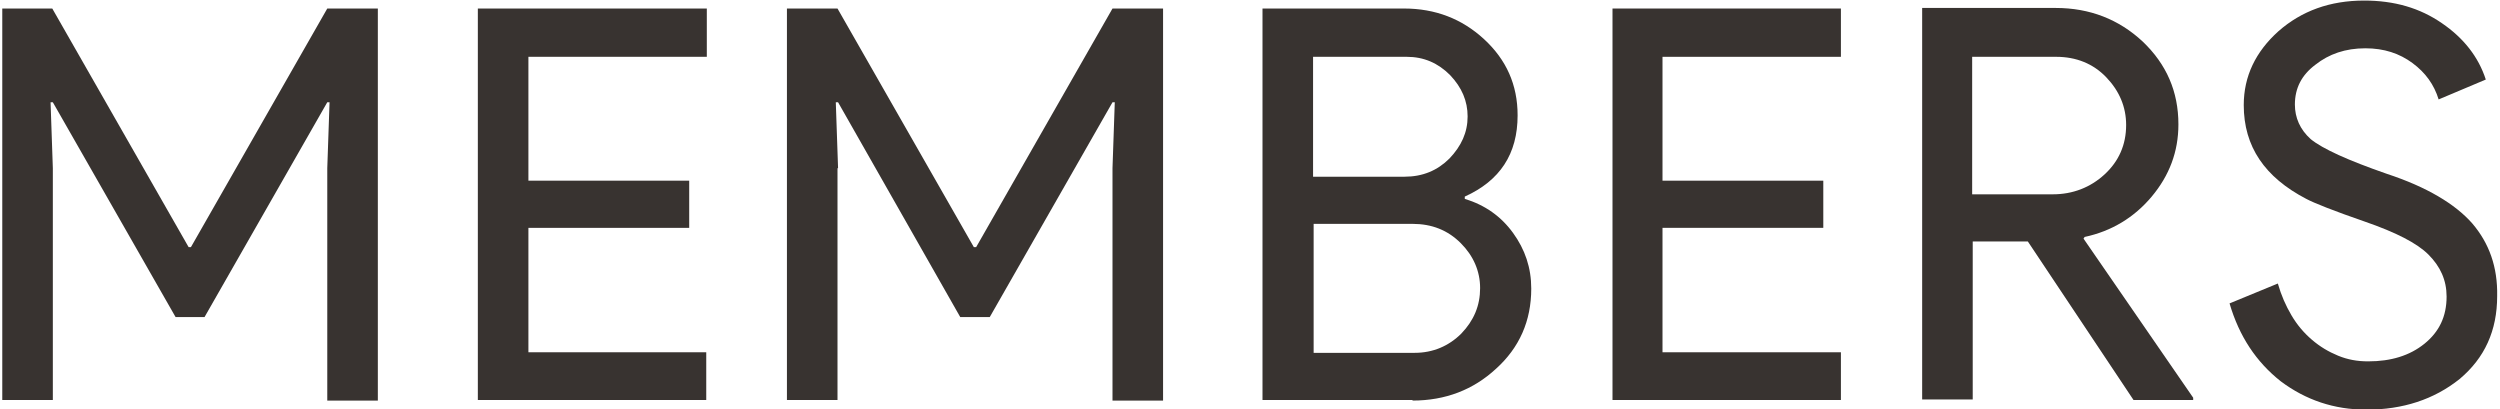 <?xml version="1.0" encoding="utf-8"?>
<!-- Generator: Adobe Illustrator 27.2.0, SVG Export Plug-In . SVG Version: 6.00 Build 0)  -->
<svg version="1.1" id="レイヤー_1" xmlns="http://www.w3.org/2000/svg" xmlns:xlink="http://www.w3.org/1999/xlink" x="0px"
	 y="0px" viewBox="0 0 440 72" style="enable-background:new 0 0 440 72;" xml:space="preserve">
<style type="text/css">
	.st0{fill:#383330;}
</style>
<g>
	<path class="st0" d="M9.3,29.6L8.9,18h0.4l21.6,37.8H36L57.6,18H58l-0.4,11.6v40.9h8.9V1.5h-8.9l-24,42h-0.4l-24-42H0.4v68.9h8.9
		V29.6z"/>
	<path class="st0" d="M84.1,1.5v68.9h40.2V62H93V40.1h28.3v-8.3H93V10h31.4V1.5H84.1z"/>
	<path class="st0" d="M147.5,29.6L147.1,18h0.4L169,55.8h5.2L195.8,18h0.4l-0.4,11.6v40.9h8.9V1.5h-8.9l-24,42h-0.4l-24-42h-8.9
		v68.9h8.9V29.6z"/>
	<path class="st0" d="M248.6,70.5c5.8,0,10.7-1.9,14.7-5.6c4.1-3.7,6.2-8.4,6.2-14.1c0-3.7-1.1-6.9-3.2-9.8c-2.1-2.9-4.9-4.9-8.5-6
		v-0.4c6.2-2.8,9.3-7.5,9.3-14.3c0-5.4-2-9.8-5.9-13.4c-3.9-3.6-8.6-5.4-14.1-5.4h-24.9v68.9H248.6z M247.6,10c3,0,5.5,1.1,7.6,3.2
		c2.1,2.2,3.1,4.6,3.1,7.3c0,2.8-1.1,5.2-3.2,7.4c-2.1,2.1-4.7,3.2-7.9,3.2h-16.1V10H247.6z M248.6,39.4c3.4,0,6.2,1.1,8.5,3.4
		c2.2,2.2,3.4,4.9,3.4,7.9c0,3.1-1.1,5.7-3.3,8c-2.2,2.2-5,3.4-8.2,3.4h-17.8V39.4H248.6z"/>
	<path class="st0" d="M283.8,1.5v68.9H324V62h-31.4V40.1h28.3v-8.3h-28.3V10H324V1.5H283.8z"/>
	<path class="st0" d="M361.9,10c3.5,0,6.5,1.2,8.8,3.6c2.3,2.4,3.5,5.2,3.5,8.4c0,3.5-1.3,6.4-3.8,8.7c-2.5,2.3-5.6,3.5-9.1,3.5
		h-14.2V10H361.9z M347.1,42.5h9.8l18.6,27.9H386v-0.4l-19.3-28l0.2-0.3c4.7-1,8.7-3.4,11.8-7.1c3.1-3.7,4.7-7.9,4.7-12.7
		c0-5.8-2.1-10.6-6.3-14.6c-4.2-3.9-9.3-5.9-15.3-5.9h-23.5v68.9h8.9V42.5z"/>
	<path class="st0" d="M435.1,39.3c-3-3.4-8-6.4-15-8.7c-6.9-2.4-11.3-4.4-13.4-6.1c-1.9-1.7-2.8-3.8-2.8-6.1c0-2.9,1.2-5.2,3.6-7
		c2.4-1.9,5.3-2.9,8.8-2.9c3.3,0,6,0.9,8.3,2.6c2.3,1.7,3.8,3.8,4.6,6.4l8.3-3.5c-1.3-4-3.9-7.3-7.7-9.9c-3.9-2.7-8.4-4-13.7-4
		c-6,0-11,1.8-15.1,5.4c-4,3.6-6.1,7.9-6.1,13c0,7.3,3.7,12.7,11,16.5c1.3,0.7,4.8,2.1,10.3,4c5.5,1.9,9.2,3.8,11.2,5.8
		c2.1,2.1,3.2,4.5,3.2,7.4c0,3.5-1.3,6.2-3.9,8.3c-2.6,2.1-5.9,3.1-9.9,3.1c-1.9,0-3.6-0.3-5.3-1c-1.7-0.7-3.2-1.6-4.6-2.8
		c-1.4-1.2-2.6-2.6-3.6-4.3c-1-1.7-1.8-3.5-2.4-5.6l-8.5,3.5c1.7,5.8,4.7,10.3,9,13.7c4.4,3.3,9.4,5,15.1,5c6.4,0,11.9-1.8,16.4-5.4
		c4.4-3.7,6.6-8.5,6.6-14.6C439.6,47,438.1,42.8,435.1,39.3z"/>
</g>
</svg>
